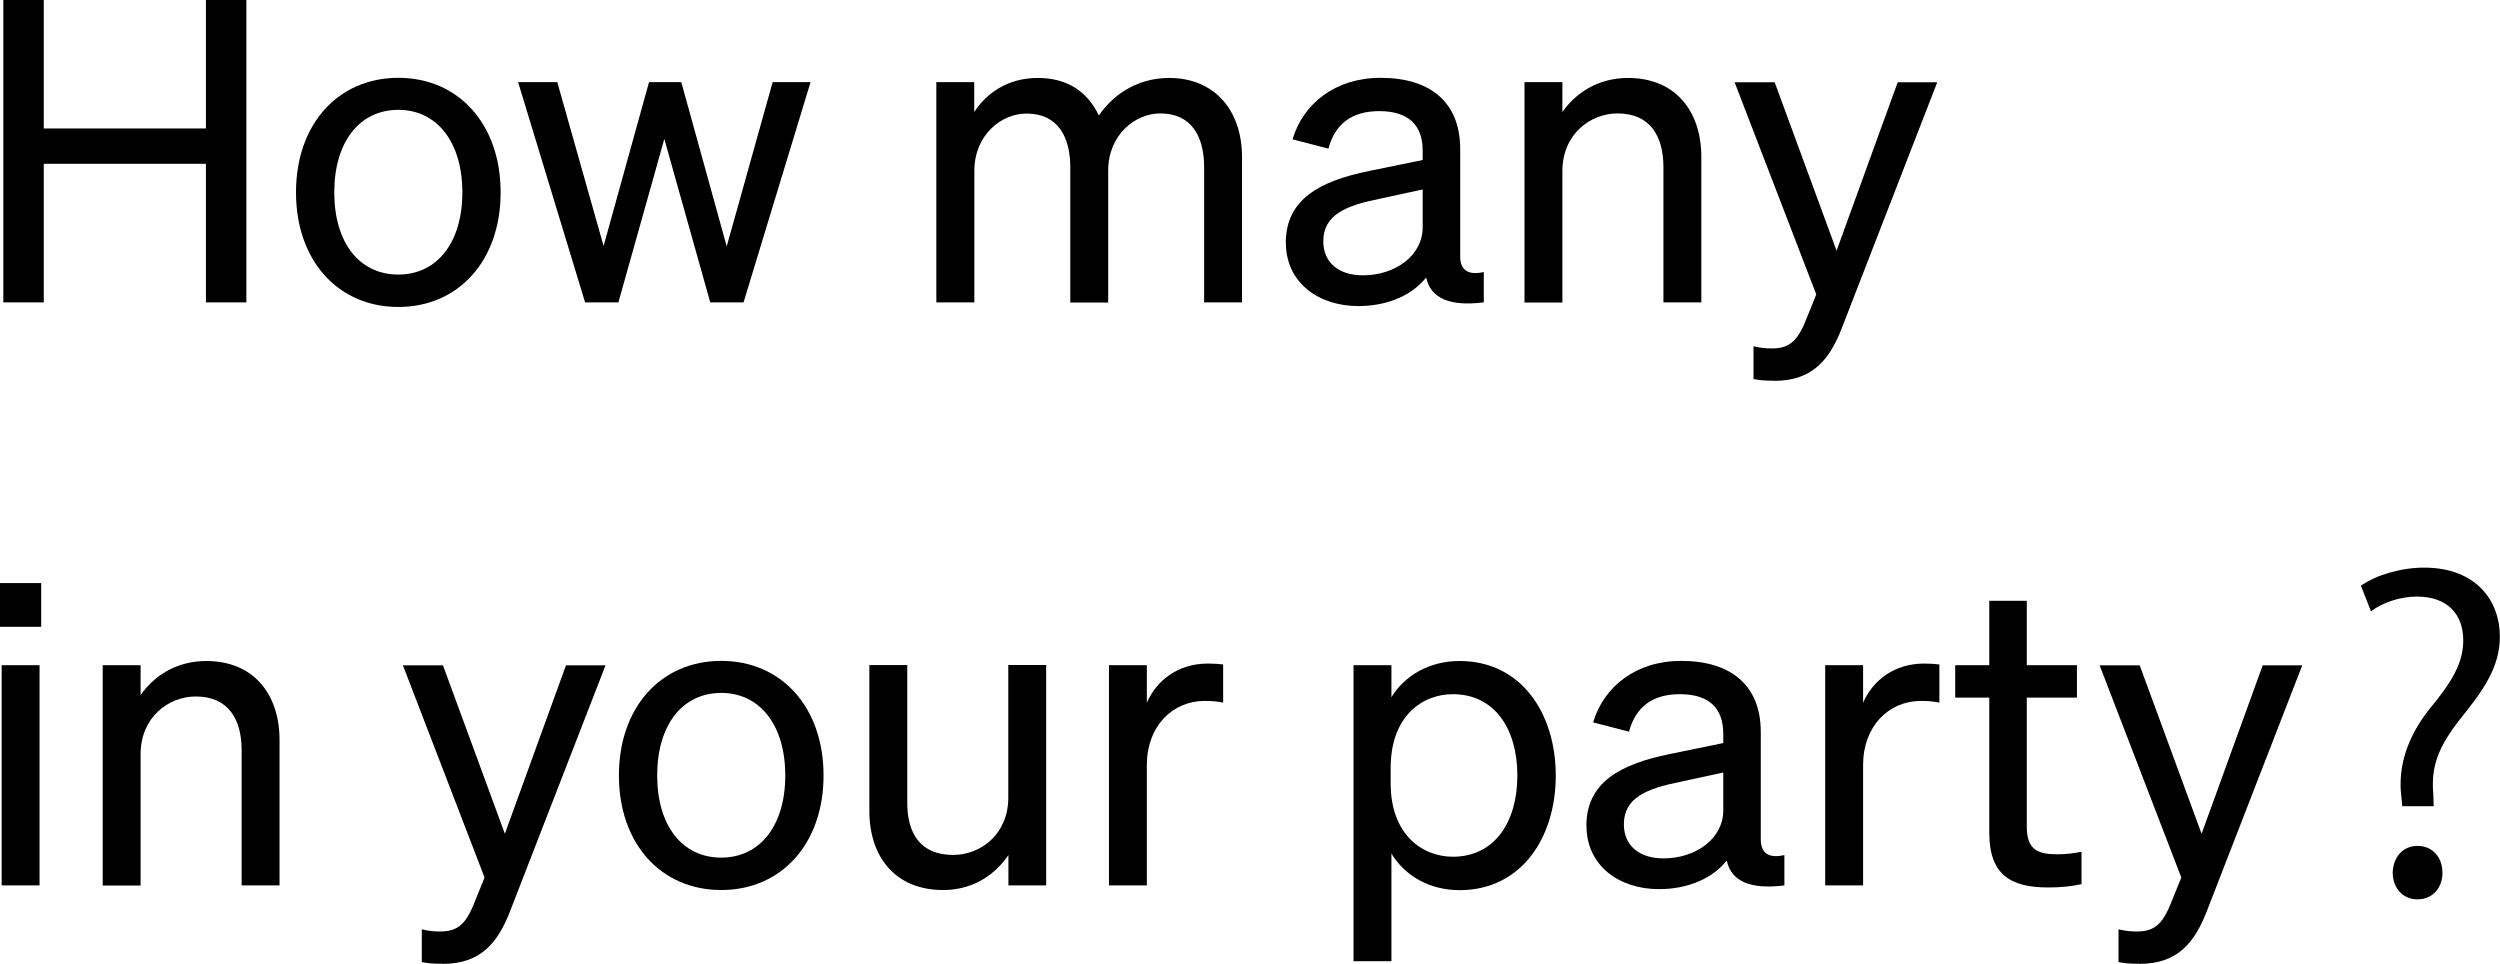 <?xml version="1.0" encoding="UTF-8"?>
<svg id="_レイヤー_2" data-name="レイヤー 2" xmlns="http://www.w3.org/2000/svg" viewBox="0 0 195.95 75.54">
  <g id="rayout">
    <g>
      <path d="M19.31,0v23.7h-3.17v-10.86H3.43v10.86H.26V0h3.17v10.07h12.71V0h3.17Z"/>
      <path d="M31.22,24.06c-4.72,0-8.02-3.63-8.02-8.98s3.3-8.98,8.02-8.98,8.02,3.63,8.02,8.98-3.3,8.98-8.02,8.98ZM31.22,21.52c3.04,0,5.02-2.51,5.02-6.44s-1.98-6.47-5.02-6.47-5.02,2.51-5.02,6.47,1.98,6.44,5.02,6.44Z"/>
      <path d="M53.4,6.44l3.56,12.87,3.6-12.87h2.97l-5.25,17.26h-2.61l-3.6-12.81-3.6,12.81h-2.61l-5.25-17.26h3.07l3.63,12.84,3.56-12.84h2.51Z"/>
      <path d="M76.36,23.7h-2.97V6.44h2.97v2.34c.92-1.42,2.57-2.67,4.98-2.67s3.93,1.15,4.79,2.94c.96-1.42,2.81-2.94,5.51-2.94,3.56,0,5.71,2.54,5.71,6.2v11.39h-2.97v-10.59c0-2.41-.99-4.22-3.43-4.22-1.98,0-4.09,1.68-4.09,4.49v10.33h-2.97v-10.59c0-2.41-.99-4.22-3.43-4.22-1.98,0-4.09,1.68-4.09,4.49v10.33Z"/>
      <path d="M100.78,19.04c0-3.43,2.67-4.85,6.54-5.64l4.19-.86v-.73c0-1.98-1.09-3.1-3.4-3.1-2.18,0-3.47,1.02-3.99,2.94l-2.81-.73c.83-2.81,3.37-4.82,6.9-4.82,3.86,0,6.24,1.88,6.24,5.58v8.42c0,1.12.69,1.49,1.85,1.22v2.38c-2.64.33-4.16-.3-4.52-1.95-1.06,1.35-2.97,2.24-5.31,2.24-3.14,0-5.68-1.85-5.68-4.95ZM111.51,14.85l-3.37.73c-2.64.53-4.42,1.25-4.42,3.33,0,1.68,1.22,2.67,3.1,2.67,2.54,0,4.69-1.55,4.69-3.76v-2.97Z"/>
      <path d="M119.49,6.44h2.97v2.34c.99-1.42,2.71-2.67,5.15-2.67,3.66,0,5.74,2.54,5.74,6.2v11.39h-2.97v-10.59c0-2.41-1.02-4.22-3.6-4.22-2.15,0-4.32,1.65-4.32,4.52v10.3h-2.97V6.44Z"/>
      <path d="M139.06,29.84c-.73,0-1.09-.03-1.62-.13v-2.57c.56.13.92.17,1.42.17,1.29,0,1.98-.46,2.67-2.18l.83-2.05-6.4-16.63h3.14l4.85,13.2,4.79-13.2h3.1l-7.43,19.14c-.99,2.61-2.34,4.26-5.35,4.26Z"/>
      <path d="M0,45.7h3.23v3.43H0v-3.43ZM3.1,69.4H.13v-17.26h2.97v17.26Z"/>
      <path d="M8.05,52.14h2.97v2.34c.99-1.42,2.71-2.67,5.15-2.67,3.66,0,5.74,2.54,5.74,6.2v11.39h-2.97v-10.59c0-2.41-1.02-4.22-3.6-4.22-2.15,0-4.32,1.65-4.32,4.52v10.3h-2.97v-17.26Z"/>
      <path d="M34.68,75.54c-.73,0-1.09-.03-1.62-.13v-2.57c.56.13.92.17,1.42.17,1.29,0,1.98-.46,2.67-2.18l.83-2.05-6.4-16.63h3.14l4.85,13.2,4.79-13.2h3.1l-7.43,19.14c-.99,2.61-2.34,4.26-5.35,4.26Z"/>
      <path d="M56.53,69.76c-4.72,0-8.02-3.63-8.02-8.98s3.3-8.98,8.02-8.98,8.02,3.63,8.02,8.98-3.3,8.98-8.02,8.98ZM56.53,67.22c3.04,0,5.02-2.51,5.02-6.44s-1.98-6.47-5.02-6.47-5.02,2.51-5.02,6.47,1.98,6.44,5.02,6.44Z"/>
      <path d="M82.01,69.4h-2.97v-2.38c-.99,1.45-2.67,2.74-5.12,2.74-3.7,0-5.78-2.54-5.78-6.21v-11.42h2.97v10.79c0,2.44,1.06,4.09,3.6,4.09,2.15,0,4.32-1.62,4.32-4.49v-10.4h2.97v17.26Z"/>
      <path d="M95.86,55.07c-.49-.1-.89-.13-1.45-.13-2.51,0-4.52,1.98-4.52,5.02v9.44h-2.97v-17.26h2.97v2.94c.76-1.75,2.44-3.07,4.79-3.07.46,0,.89.03,1.19.07v3Z"/>
      <path d="M109.06,66.89v8.45h-2.97v-23.2h2.97v2.51c1.02-1.68,2.94-2.84,5.35-2.84,4.79,0,7.53,4.06,7.53,8.98s-2.74,8.98-7.53,8.98c-2.41,0-4.32-1.16-5.35-2.87ZM109,61.41c0,3.96,2.44,5.74,4.88,5.74,3.23,0,5.05-2.67,5.05-6.37s-1.82-6.37-5.05-6.37c-2.44,0-4.88,1.75-4.88,5.78v1.22Z"/>
      <path d="M124.34,64.74c0-3.43,2.67-4.85,6.54-5.64l4.19-.86v-.73c0-1.98-1.09-3.1-3.4-3.1-2.18,0-3.47,1.02-3.99,2.94l-2.81-.73c.83-2.81,3.37-4.82,6.9-4.82,3.86,0,6.24,1.88,6.24,5.58v8.42c0,1.12.69,1.49,1.85,1.22v2.38c-2.64.33-4.16-.3-4.52-1.95-1.06,1.35-2.97,2.24-5.31,2.24-3.14,0-5.68-1.85-5.68-4.95ZM135.07,60.55l-3.37.73c-2.64.53-4.42,1.25-4.42,3.33,0,1.68,1.22,2.67,3.1,2.67,2.54,0,4.69-1.55,4.69-3.76v-2.97Z"/>
      <path d="M152,55.07c-.49-.1-.89-.13-1.45-.13-2.51,0-4.52,1.98-4.52,5.02v9.44h-2.97v-17.26h2.97v2.94c.76-1.75,2.44-3.07,4.79-3.07.46,0,.89.03,1.19.07v3Z"/>
      <path d="M155.92,54.68h-2.67v-2.54h2.67v-5.05h2.94v5.05h3.93v2.54h-3.93v10.13c0,1.82.89,2.15,2.41,2.15.69,0,1.19-.07,1.88-.2v2.54c-.76.17-1.62.26-2.61.26-2.94,0-4.62-.99-4.62-4.29v-10.59Z"/>
      <path d="M167.67,75.54c-.73,0-1.09-.03-1.62-.13v-2.57c.56.13.92.17,1.42.17,1.29,0,1.98-.46,2.67-2.18l.83-2.05-6.4-16.63h3.14l4.85,13.2,4.79-13.2h3.1l-7.43,19.14c-.99,2.61-2.34,4.26-5.35,4.26Z"/>
      <path d="M190.77,63.19h-2.48c-.13-1.22-.13-1.35-.13-1.75,0-1.85.66-3.83,2.24-5.84,1.75-2.11,2.67-3.6,2.67-5.41,0-2.05-1.25-3.43-3.63-3.43-1.29,0-2.71.46-3.6,1.16l-.79-2.01c1.16-.83,3.14-1.42,4.95-1.42,4.09,0,5.94,2.61,5.94,5.41,0,2.48-1.42,4.36-3.17,6.53-1.42,1.82-2.08,3.27-2.08,4.98,0,.26,0,.53.03.79l.03.99ZM187.54,68.41c.03-1.22.79-2.11,1.95-2.11s1.95.89,1.95,2.11c0,1.16-.76,2.08-1.95,2.08-1.25,0-1.95-.99-1.95-2.08Z"/>
    </g>
  </g>
</svg>